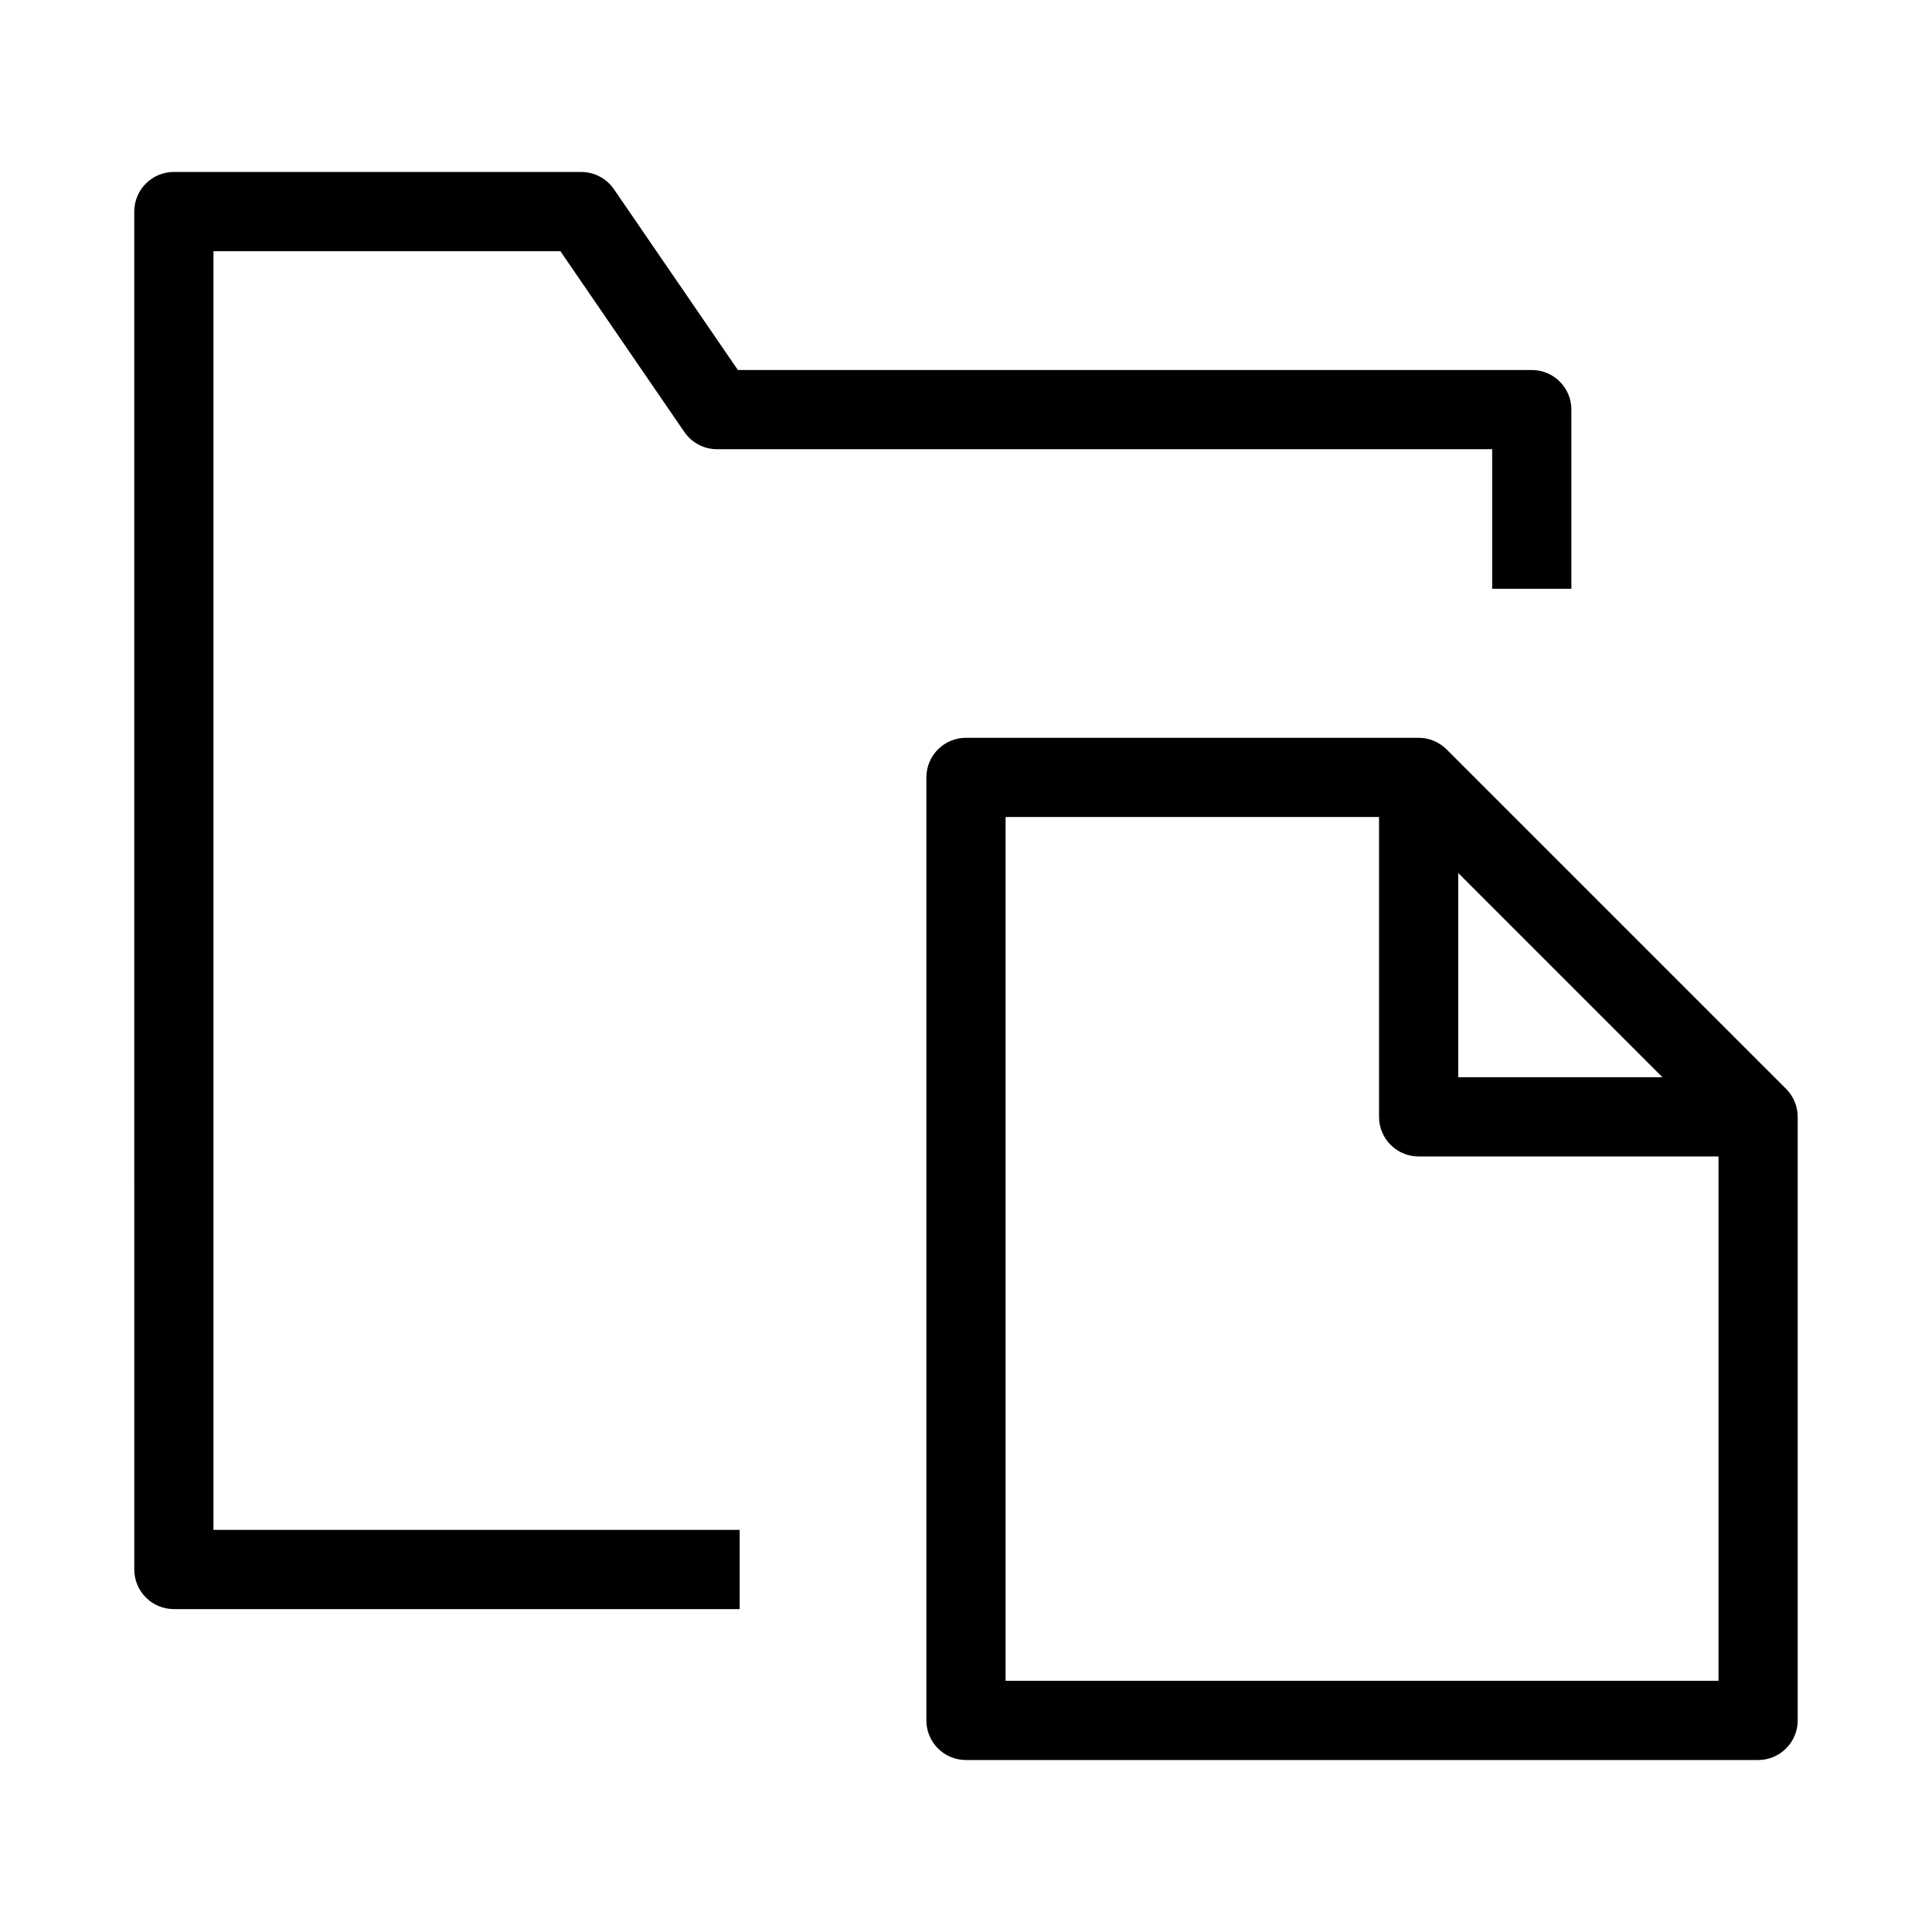 <?xml version="1.0" encoding="UTF-8"?>
<!-- Uploaded to: SVG Repo, www.svgrepo.com, Generator: SVG Repo Mixer Tools -->
<svg fill="#000000" width="800px" height="800px" version="1.1" viewBox="144 144 512 512" xmlns="http://www.w3.org/2000/svg">
 <g fill-rule="evenodd">
  <path d="m179.58 200.07c0-5.797 4.699-10.496 10.496-10.496h107.96c3.457 0 6.695 1.707 8.656 4.559l32.855 47.922h210.39c5.797 0 10.496 4.699 10.496 10.496v47.48h-20.992v-36.984h-205.42c-3.461 0-6.699-1.707-8.656-4.562l-32.859-47.918h-91.934v338.87h139.45v20.992h-149.94c-5.797 0-10.496-4.699-10.496-10.496z"/>
  <path d="m389.5 350.02c0-5.793 4.699-10.496 10.496-10.496h119.95c2.785 0 5.453 1.109 7.422 3.078l89.969 89.965c1.965 1.969 3.07 4.637 3.07 7.422v159.94c0 5.801-4.699 10.496-10.496 10.496h-209.92c-5.797 0-10.496-4.695-10.496-10.496zm20.992 10.496v228.91h188.93v-145.09l-83.816-83.82z"/>
  <path d="m509.46 439.98v-79.973h20.992v69.477h69.473v20.992h-79.969c-5.801 0-10.496-4.699-10.496-10.496z"/>
 </g>
</svg>